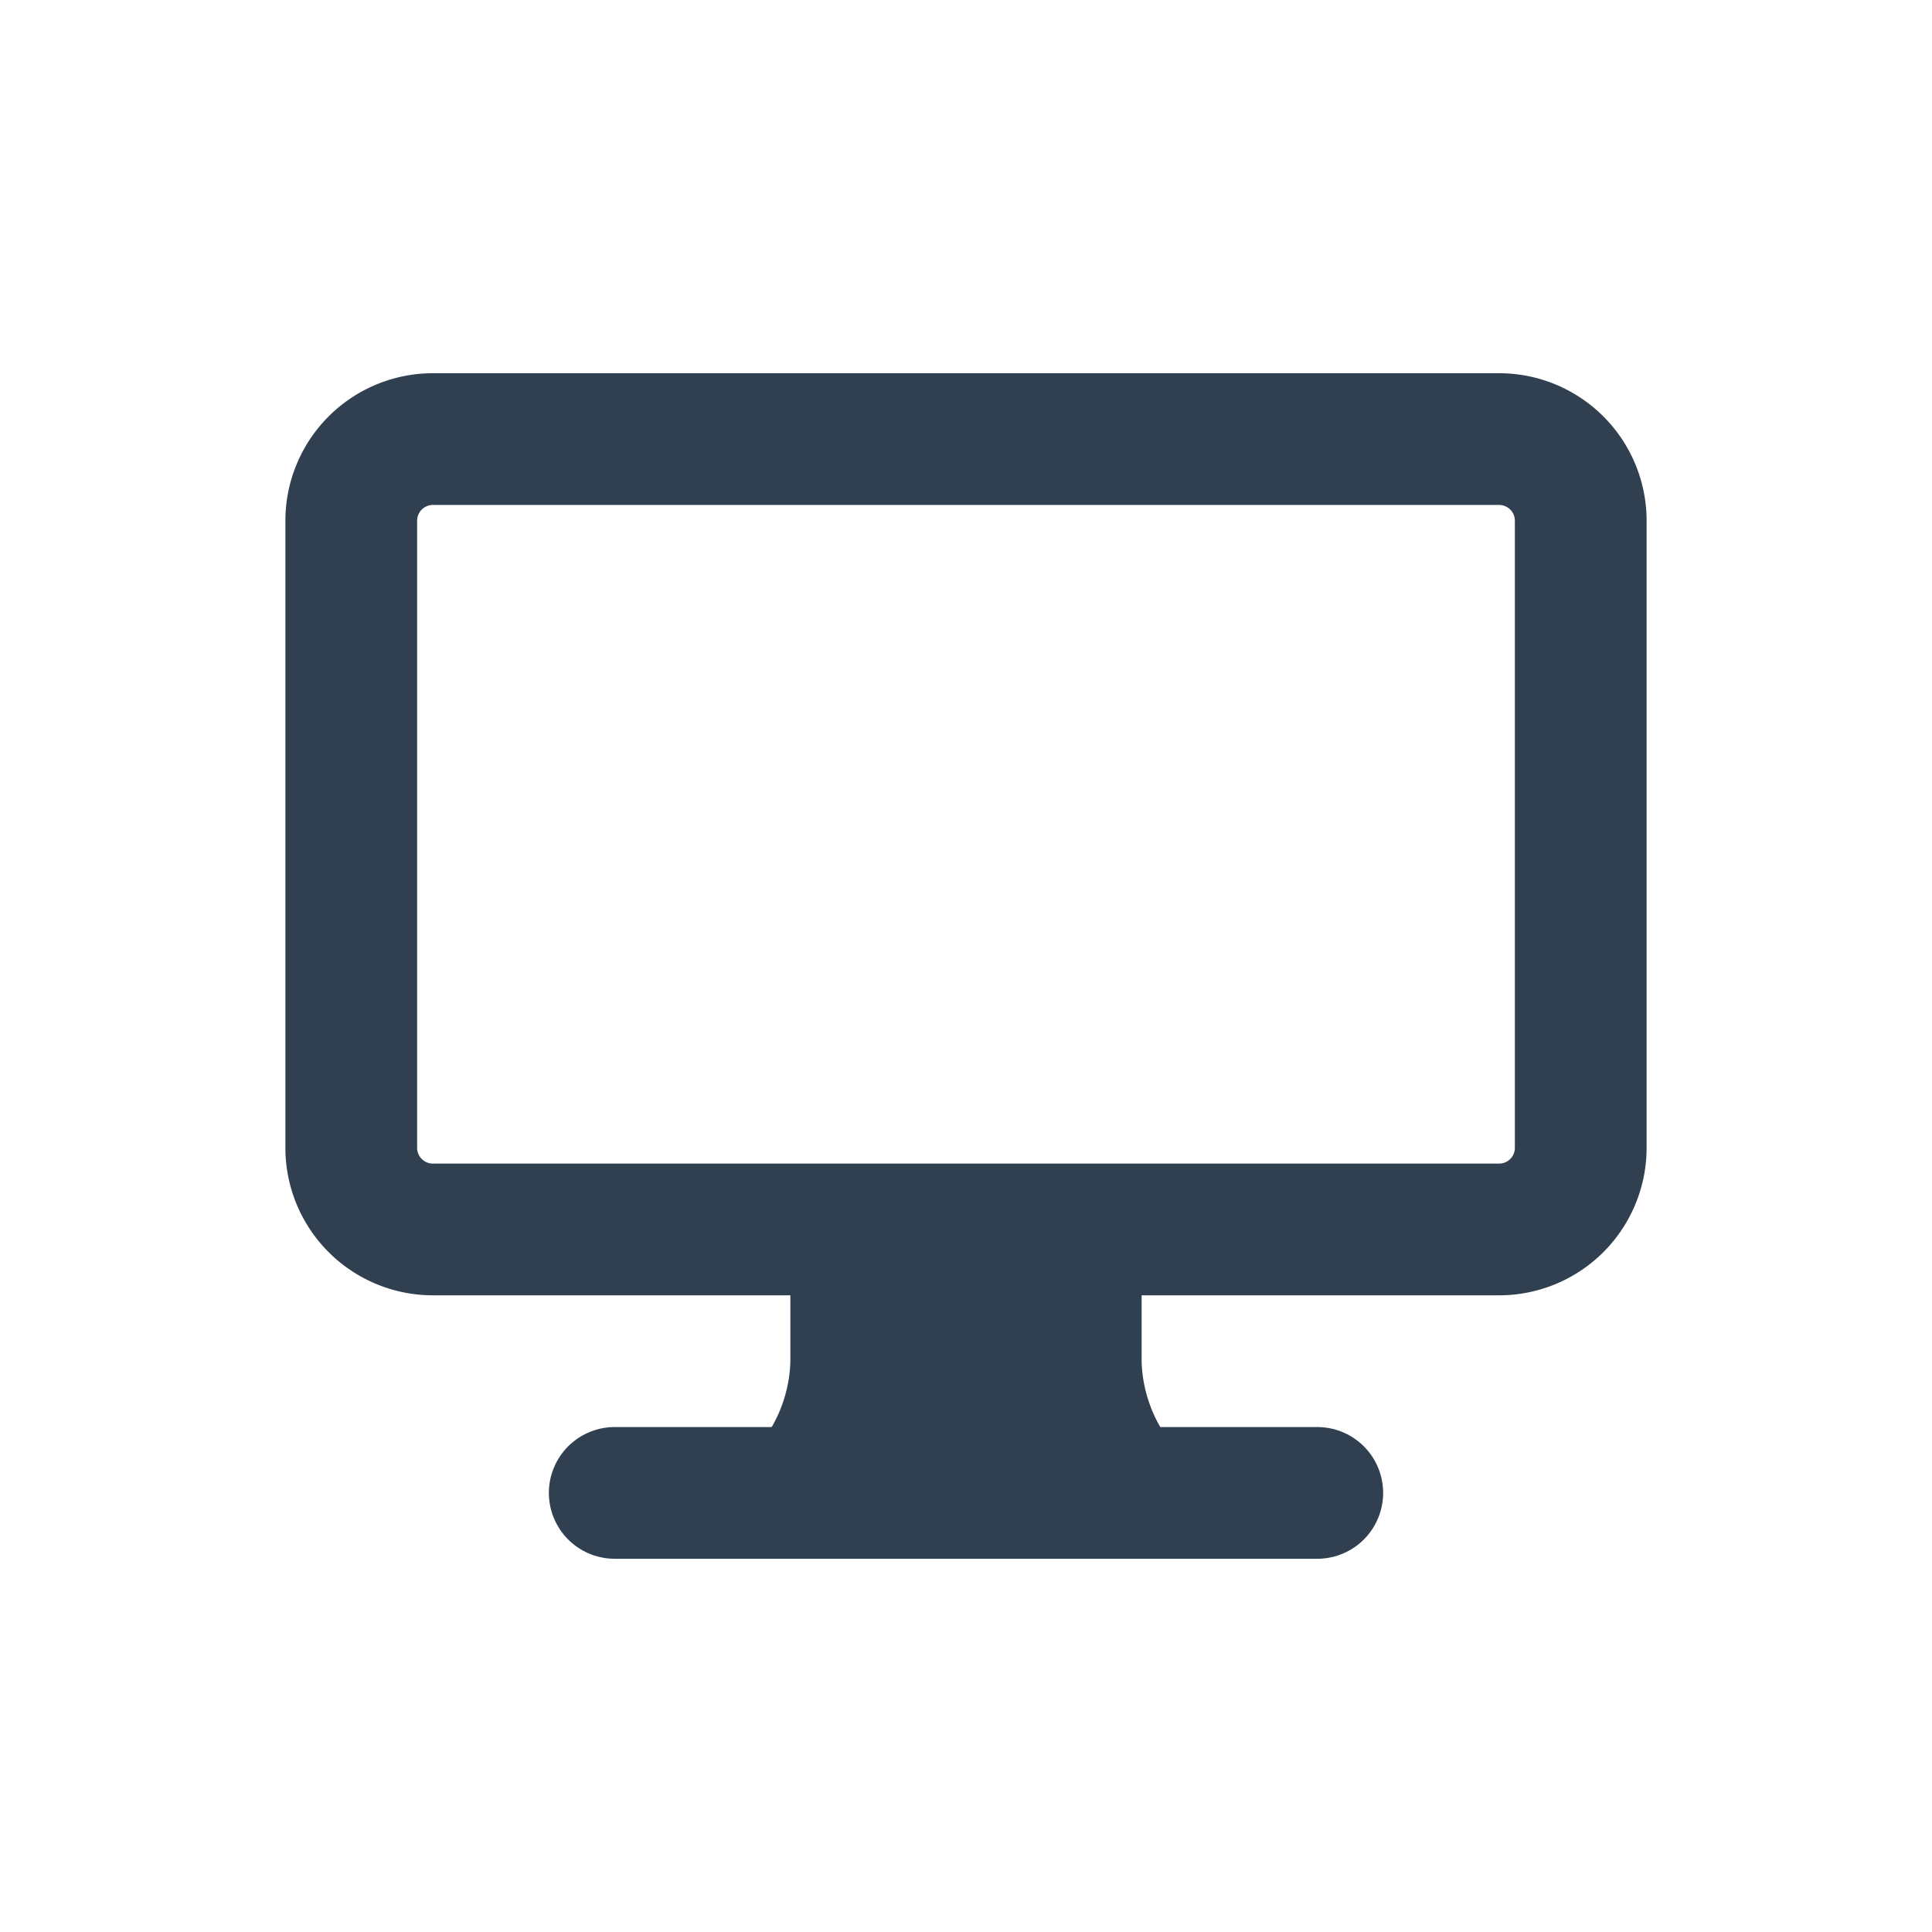 <svg id="Layer_1" data-name="Layer 1" xmlns="http://www.w3.org/2000/svg" viewBox="0 0 22 22"><defs><style>.cls-1{fill:none;stroke:#304050;stroke-linecap:round;stroke-linejoin:round;stroke-width:1.5px;}.cls-2{fill:#304050;}</style></defs><path class="cls-1" d="M4.94,5H17.06a.93.93,0,0,1,.94.91v7.18a.93.93,0,0,1-.94.91H4.94A.93.93,0,0,1,4,13.09V5.91A.93.93,0,0,1,4.94,5Z"/><path class="cls-1" d="M7,17h8"/><path class="cls-2" d="M13,15.51a1.58,1.58,0,0,0,.7,1.26L14,17H8l.3-.23A1.58,1.58,0,0,0,9,15.51V14h4Z"/></svg>